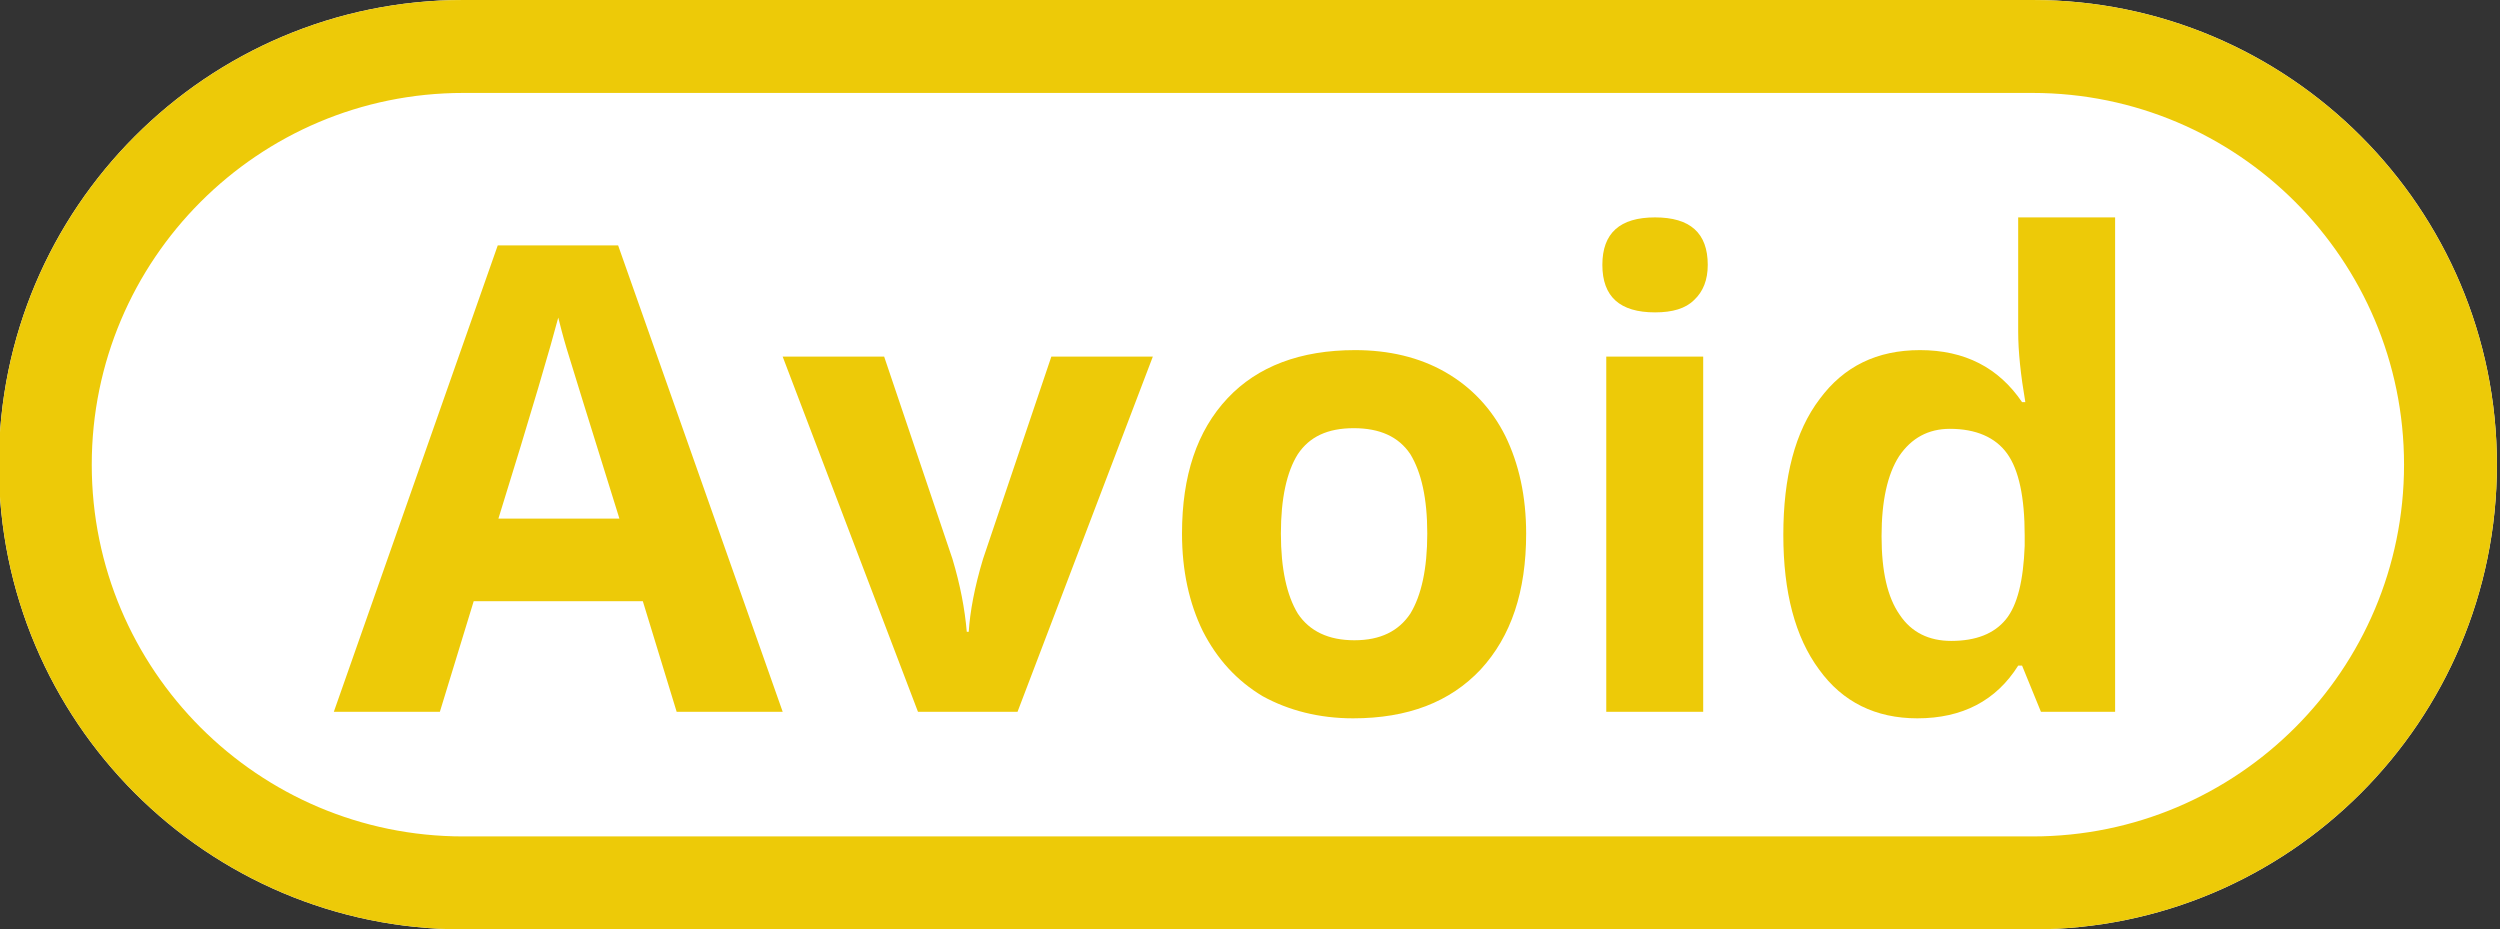 <?xml version="1.0" encoding="UTF-8" standalone="no"?>
<svg xmlns="http://www.w3.org/2000/svg" xmlns:xlink="http://www.w3.org/1999/xlink" xmlns:serif="http://www.serif.com/" width="100%" height="100%" viewBox="0 0 269 100" version="1.1" xml:space="preserve" style="fill-rule:evenodd;clip-rule:evenodd;stroke-linejoin:round;stroke-miterlimit:2;">
    <rect x="0" y="0" width="269" height="100" fill="#333333" stroke="none"/>
    <g transform="matrix(1,0,0,1,-778.962,-487.275)">
        <g transform="matrix(1,0,0,1,0,384.76)">
            <g transform="matrix(0.61,0,0,1,577.64,0)">
                <path d="M770.476,152.515C770.476,180.111 733.77,202.515 688.558,202.515L411.754,202.515C366.542,202.515 329.836,180.111 329.836,152.515C329.836,124.92 366.542,102.515 411.754,102.515L688.558,102.515C733.77,102.515 770.476,124.92 770.476,152.515Z" style="fill:white;"></path>
                <path d="M770.476,152.515C770.476,180.111 733.77,202.515 688.558,202.515L411.754,202.515C366.542,202.515 329.836,180.111 329.836,152.515C329.836,124.92 366.542,102.515 411.754,102.515L688.558,102.515C733.77,102.515 770.476,124.92 770.476,152.515ZM754.093,152.515C754.093,130.439 724.728,112.515 688.558,112.515L411.754,112.515C375.585,112.515 346.22,130.439 346.22,152.515C346.22,174.592 375.585,192.515 411.754,192.515L688.558,192.515C724.728,192.515 754.093,174.592 754.093,152.515Z" style="fill:rgb(237,202,8);"></path>
            </g>
            <g transform="matrix(1,0,0,1,478.551,-23.137)">
                <g transform="matrix(70,0,0,70,336.33,202.244)">
                    <path d="M0.527,-0L0.475,-0.17L0.215,-0.17L0.163,-0L0,-0L0.252,-0.717L0.437,-0.717L0.69,-0L0.527,-0ZM0.439,-0.297C0.391,-0.451 0.364,-0.538 0.358,-0.558C0.352,-0.578 0.348,-0.594 0.345,-0.606C0.334,-0.564 0.304,-0.461 0.253,-0.297L0.439,-0.297Z" style="fill:rgb(237,202,8);fill-rule:nonzero;"></path>
                </g>
                <g transform="matrix(70,0,0,70,384.626,202.244)">
                    <path d="M0.208,-0L0,-0.546L0.156,-0.546L0.261,-0.235C0.273,-0.195 0.28,-0.158 0.283,-0.123L0.286,-0.123C0.288,-0.154 0.295,-0.192 0.308,-0.235L0.413,-0.546L0.569,-0.546L0.361,-0L0.208,-0Z" style="fill:rgb(237,202,8);fill-rule:nonzero;"></path>
                </g>
                <g transform="matrix(70,0,0,70,424.445,202.244)">
                    <path d="M0.197,-0.274C0.197,-0.22 0.206,-0.179 0.223,-0.151C0.241,-0.124 0.27,-0.11 0.31,-0.11C0.35,-0.11 0.378,-0.124 0.396,-0.151C0.413,-0.179 0.422,-0.22 0.422,-0.274C0.422,-0.328 0.413,-0.368 0.396,-0.396C0.378,-0.423 0.349,-0.436 0.309,-0.436C0.269,-0.436 0.241,-0.423 0.223,-0.396C0.206,-0.369 0.197,-0.328 0.197,-0.274ZM0.574,-0.274C0.574,-0.185 0.551,-0.116 0.504,-0.065C0.457,-0.015 0.392,0.01 0.308,0.01C0.256,0.01 0.209,-0.002 0.169,-0.024C0.129,-0.048 0.099,-0.081 0.077,-0.124C0.056,-0.167 0.045,-0.217 0.045,-0.274C0.045,-0.363 0.068,-0.432 0.115,-0.482C0.161,-0.531 0.227,-0.556 0.311,-0.556C0.363,-0.556 0.41,-0.545 0.45,-0.522C0.49,-0.499 0.521,-0.466 0.542,-0.424C0.563,-0.381 0.574,-0.331 0.574,-0.274Z" style="fill:rgb(237,202,8);fill-rule:nonzero;"></path>
                </g>
                <g transform="matrix(70,0,0,70,467.785,202.244)">
                    <path d="M0.072,-0.687C0.072,-0.736 0.099,-0.76 0.153,-0.76C0.207,-0.76 0.234,-0.736 0.234,-0.687C0.234,-0.664 0.227,-0.646 0.213,-0.633C0.2,-0.62 0.18,-0.614 0.153,-0.614C0.099,-0.614 0.072,-0.638 0.072,-0.687ZM0.227,-0L0.078,-0L0.078,-0.546L0.227,-0.546L0.227,-0Z" style="fill:rgb(237,202,8);fill-rule:nonzero;"></path>
                </g>
                <g transform="matrix(70,0,0,70,489.147,202.244)">
                    <path d="M0.251,0.01C0.187,0.01 0.136,-0.015 0.1,-0.065C0.063,-0.115 0.045,-0.184 0.045,-0.272C0.045,-0.361 0.063,-0.431 0.101,-0.481C0.138,-0.531 0.189,-0.556 0.255,-0.556C0.324,-0.556 0.376,-0.529 0.412,-0.476L0.417,-0.476C0.41,-0.517 0.406,-0.553 0.406,-0.585L0.406,-0.76L0.555,-0.76L0.555,-0L0.441,-0L0.412,-0.071L0.406,-0.071C0.372,-0.017 0.32,0.01 0.251,0.01ZM0.303,-0.109C0.341,-0.109 0.369,-0.12 0.387,-0.142C0.405,-0.164 0.414,-0.202 0.416,-0.255L0.416,-0.271C0.416,-0.33 0.407,-0.372 0.389,-0.397C0.371,-0.422 0.341,-0.435 0.301,-0.435C0.268,-0.435 0.242,-0.421 0.223,-0.393C0.205,-0.365 0.196,-0.324 0.196,-0.27C0.196,-0.216 0.205,-0.176 0.224,-0.149C0.242,-0.122 0.269,-0.109 0.303,-0.109Z" style="fill:rgb(237,202,8);fill-rule:nonzero;"></path>
                </g>
            </g>
        </g>
    </g>
</svg>
